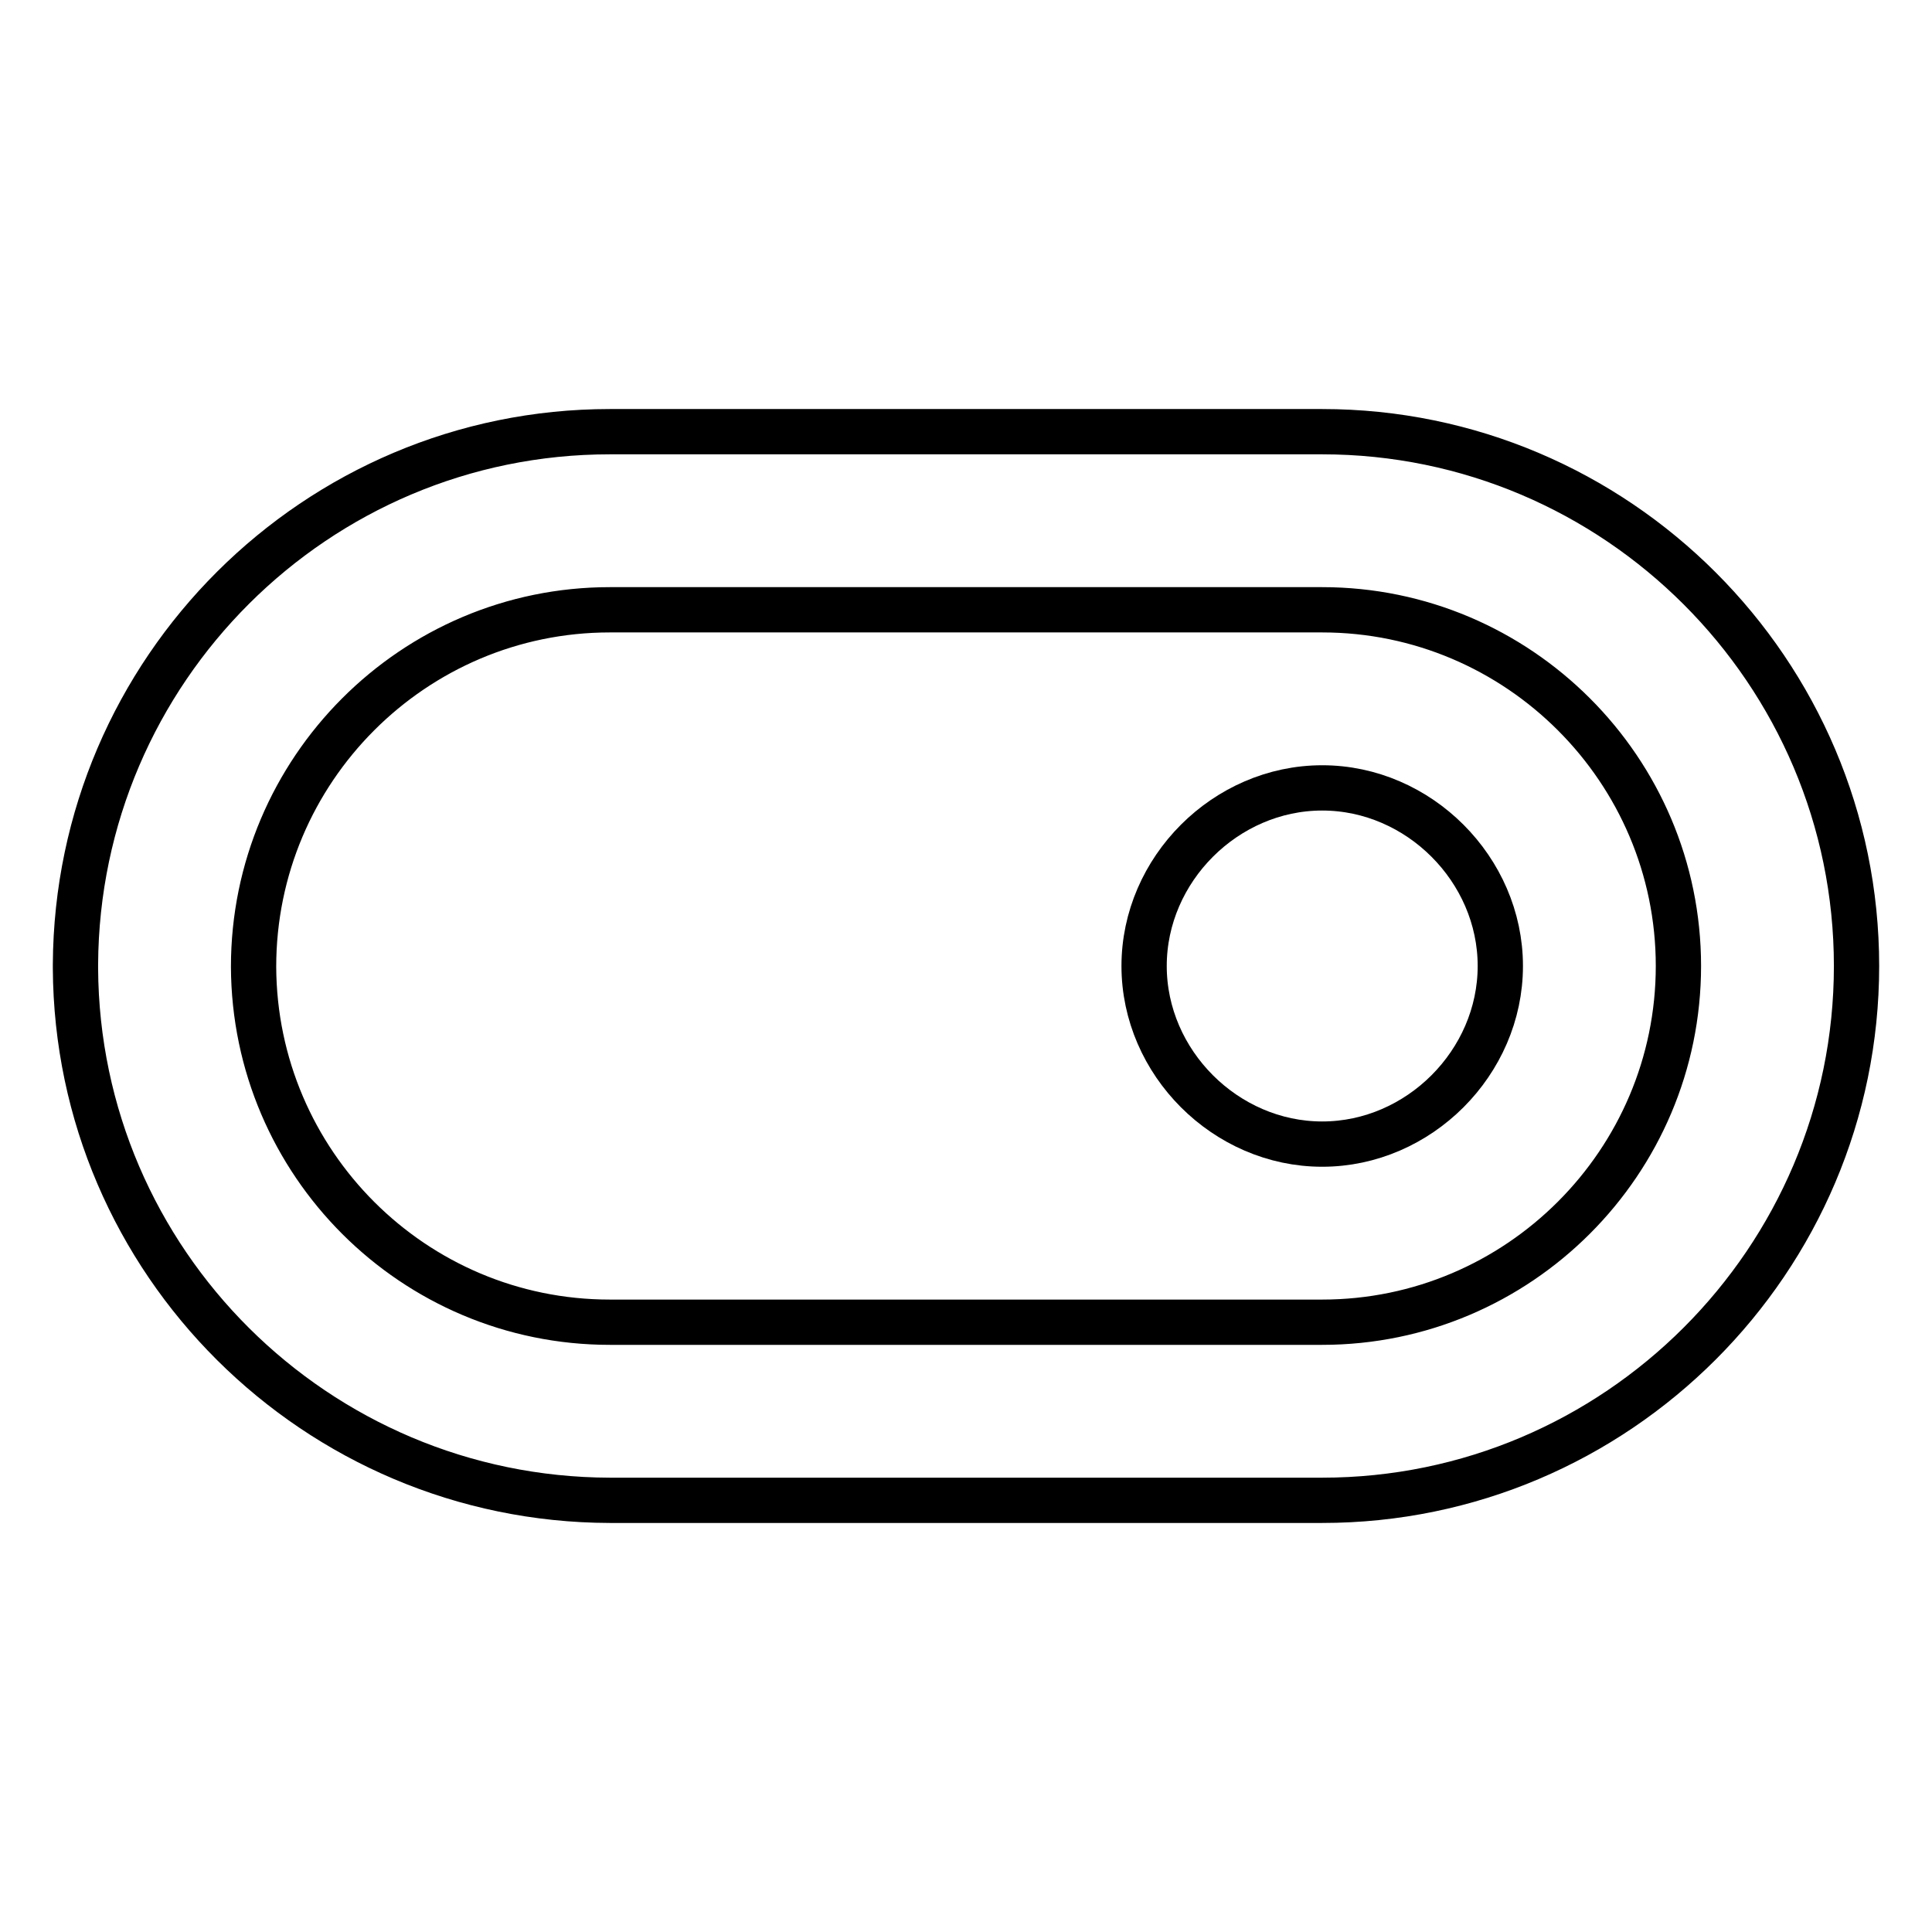 <?xml version="1.0" encoding="utf-8"?>
<!-- Svg Vector Icons : http://www.onlinewebfonts.com/icon -->
<!DOCTYPE svg PUBLIC "-//W3C//DTD SVG 1.1//EN" "http://www.w3.org/Graphics/SVG/1.1/DTD/svg11.dtd">
<svg version="1.1" xmlns="http://www.w3.org/2000/svg" xmlns:xlink="http://www.w3.org/1999/xlink" x="0px" y="0px" viewBox="0 0 256 256" enable-background="new 0 0 256 256" xml:space="preserve">
<g> <path stroke-width="6" fill-opacity="0" stroke="#000000"  d="M175.2,104.4c-12.8,0-23.6,10.8-23.6,23.6c0,12.8,10.8,23.6,23.6,23.6s23.6-10.8,23.6-23.6 C198.8,115.2,188,104.4,175.2,104.4z"/> <path stroke-width="6" fill-opacity="0" stroke="#000000"  d="M175.2,57.2H80.8c-38.9,0-70.6,31.6-70.8,70.6v0.5c0.2,38.9,31.9,70.4,70.8,70.5h94.4 c39,0,70.8-31.8,70.8-70.8C246,89,214.2,57.2,175.2,57.2z M175.2,175.2H80.8c-26,0-47.1-21.1-47.2-47.1c0-26.1,21.2-47.3,47.2-47.3 h94.4c26,0,47.2,21.2,47.2,47.2S201.2,175.2,175.2,175.2L175.2,175.2z"/></g>
</svg>
